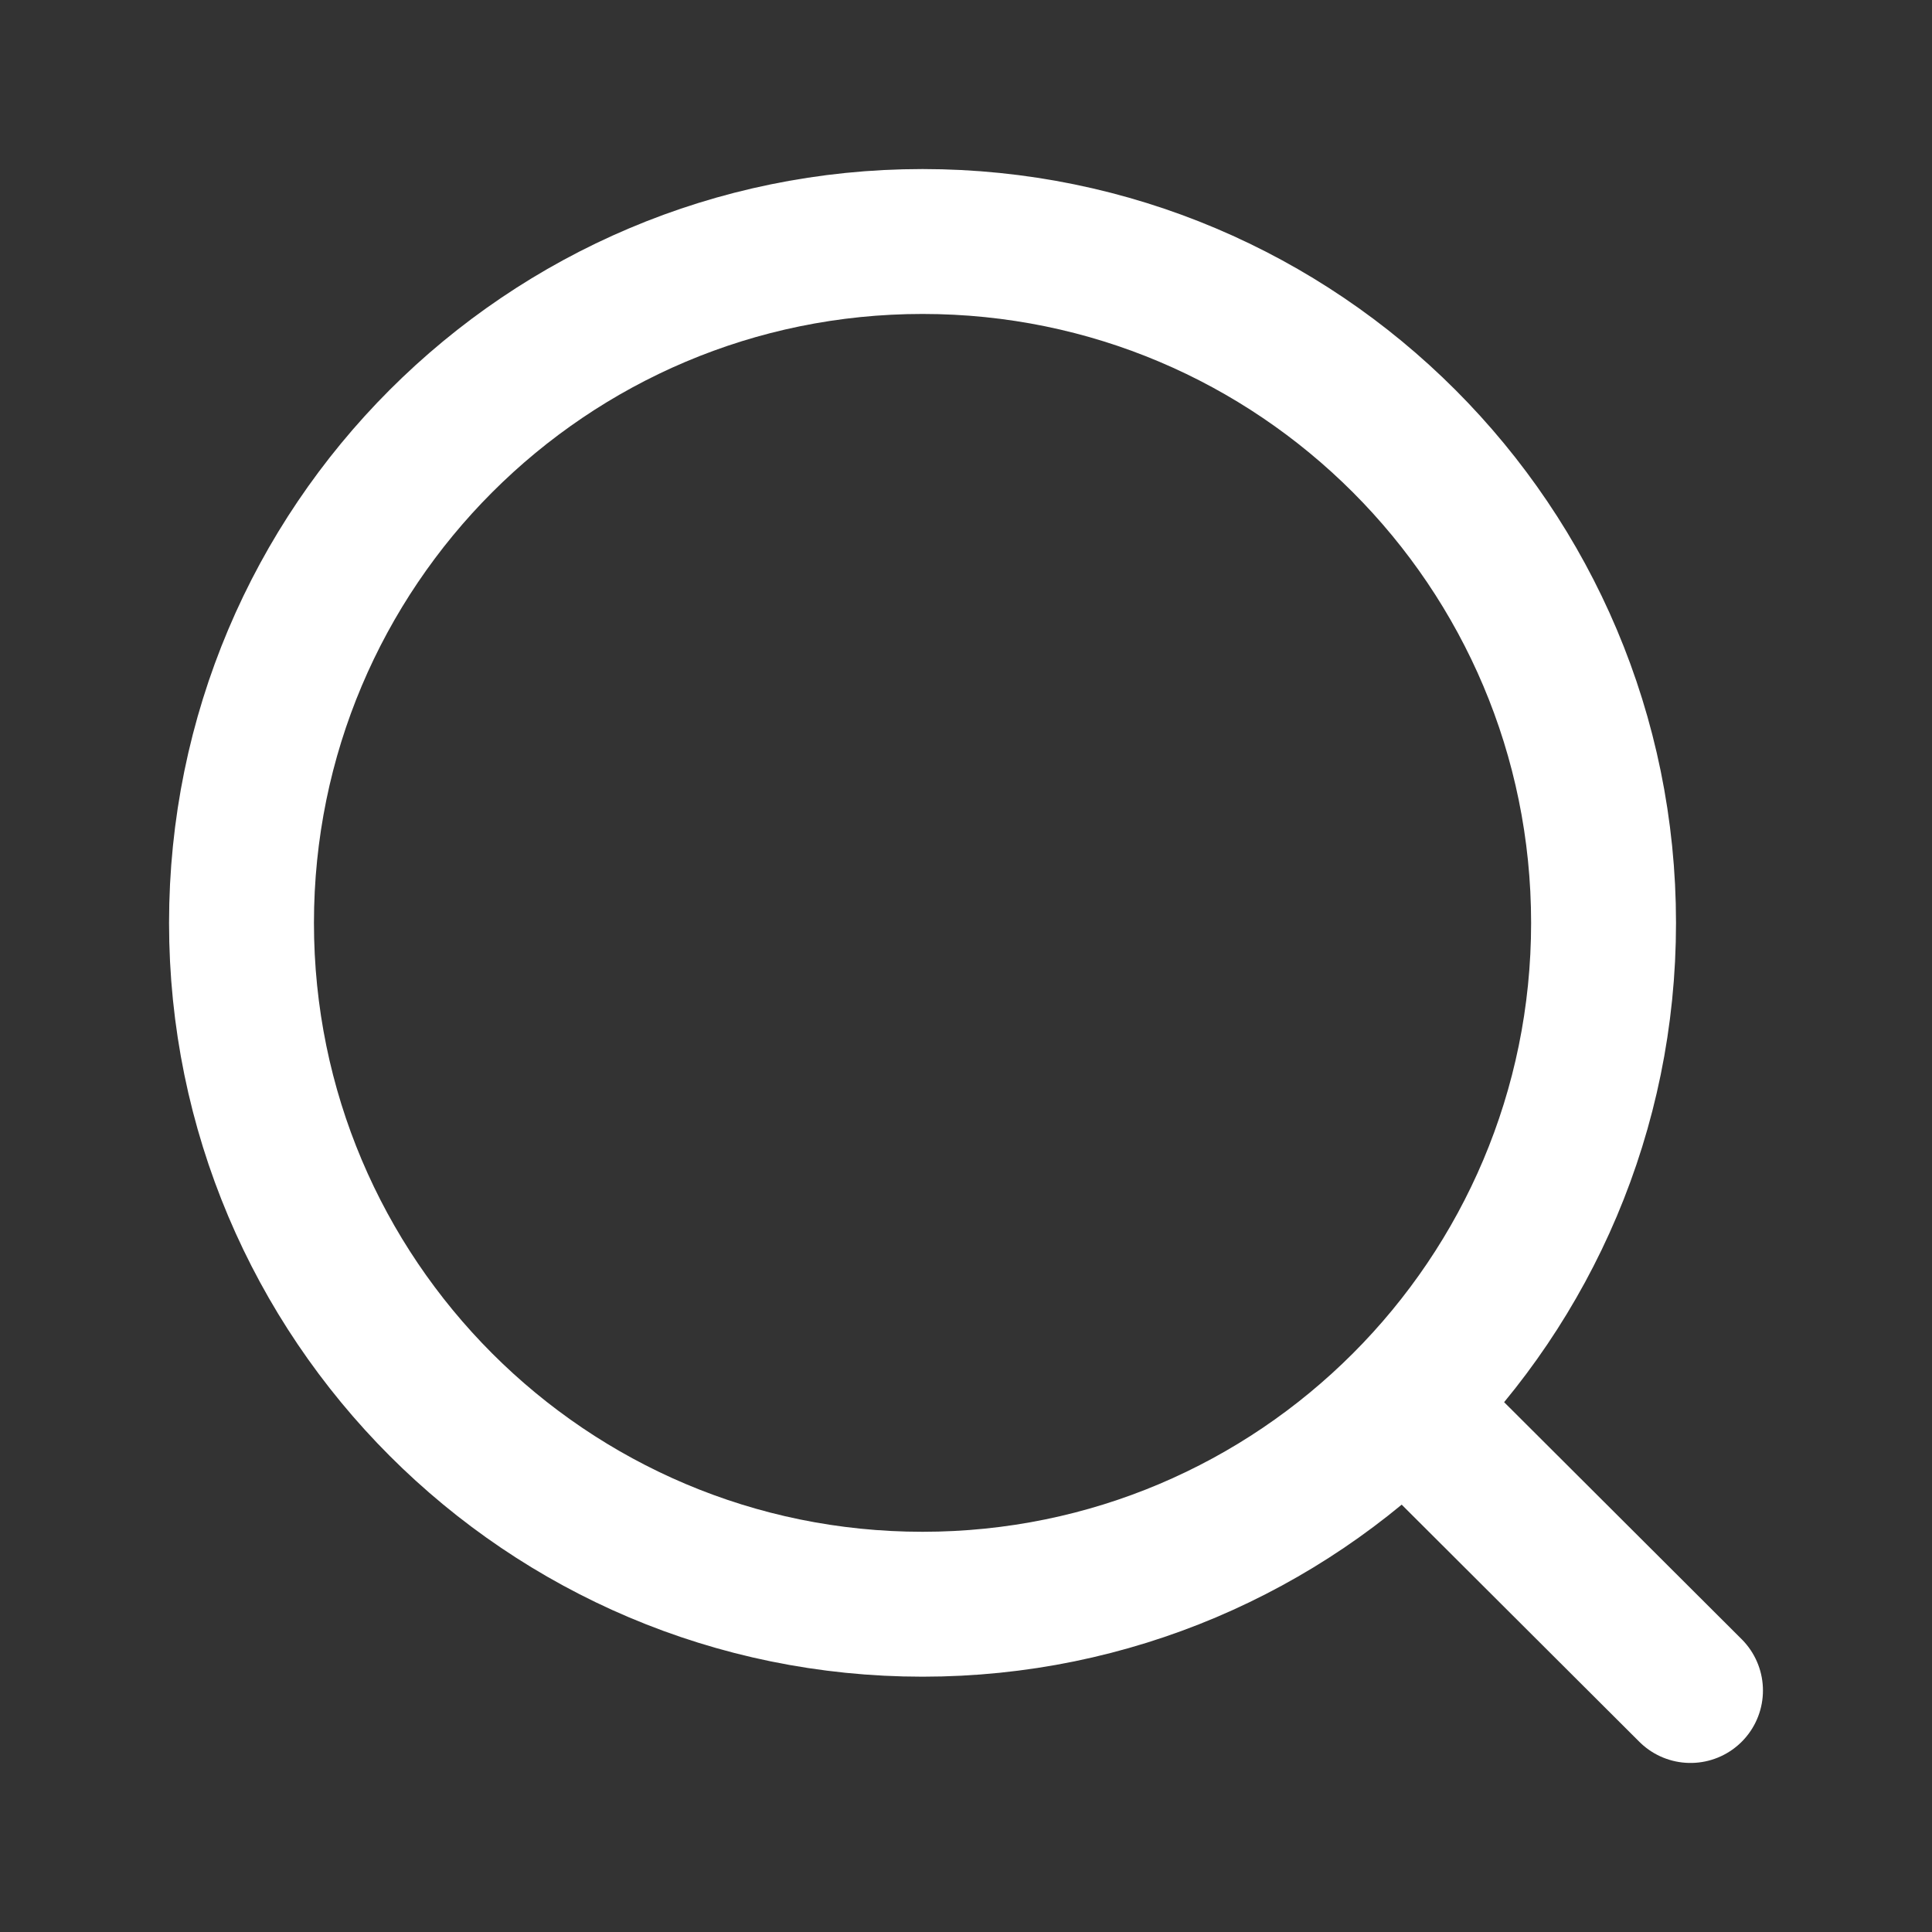 <svg width="20" height="20" viewBox="0 0 20 20" fill="none" xmlns="http://www.w3.org/2000/svg">
<rect x="0" y="0" width="20" height="20" fill="#333333" stroke="none"/>
<path d="M14.736 14.742L17.5 17.5M16.6 9.554C16.6 13.449 13.444 16.607 9.55 16.607C5.656 16.607 2.5 13.449 2.5 9.554C2.5 5.658 5.656 2.5 9.55 2.5C13.444 2.5 16.6 5.658 16.6 9.554Z" stroke="white" stroke-width="1.5" stroke-linecap="round" stroke-linejoin="round"/>
</svg>
